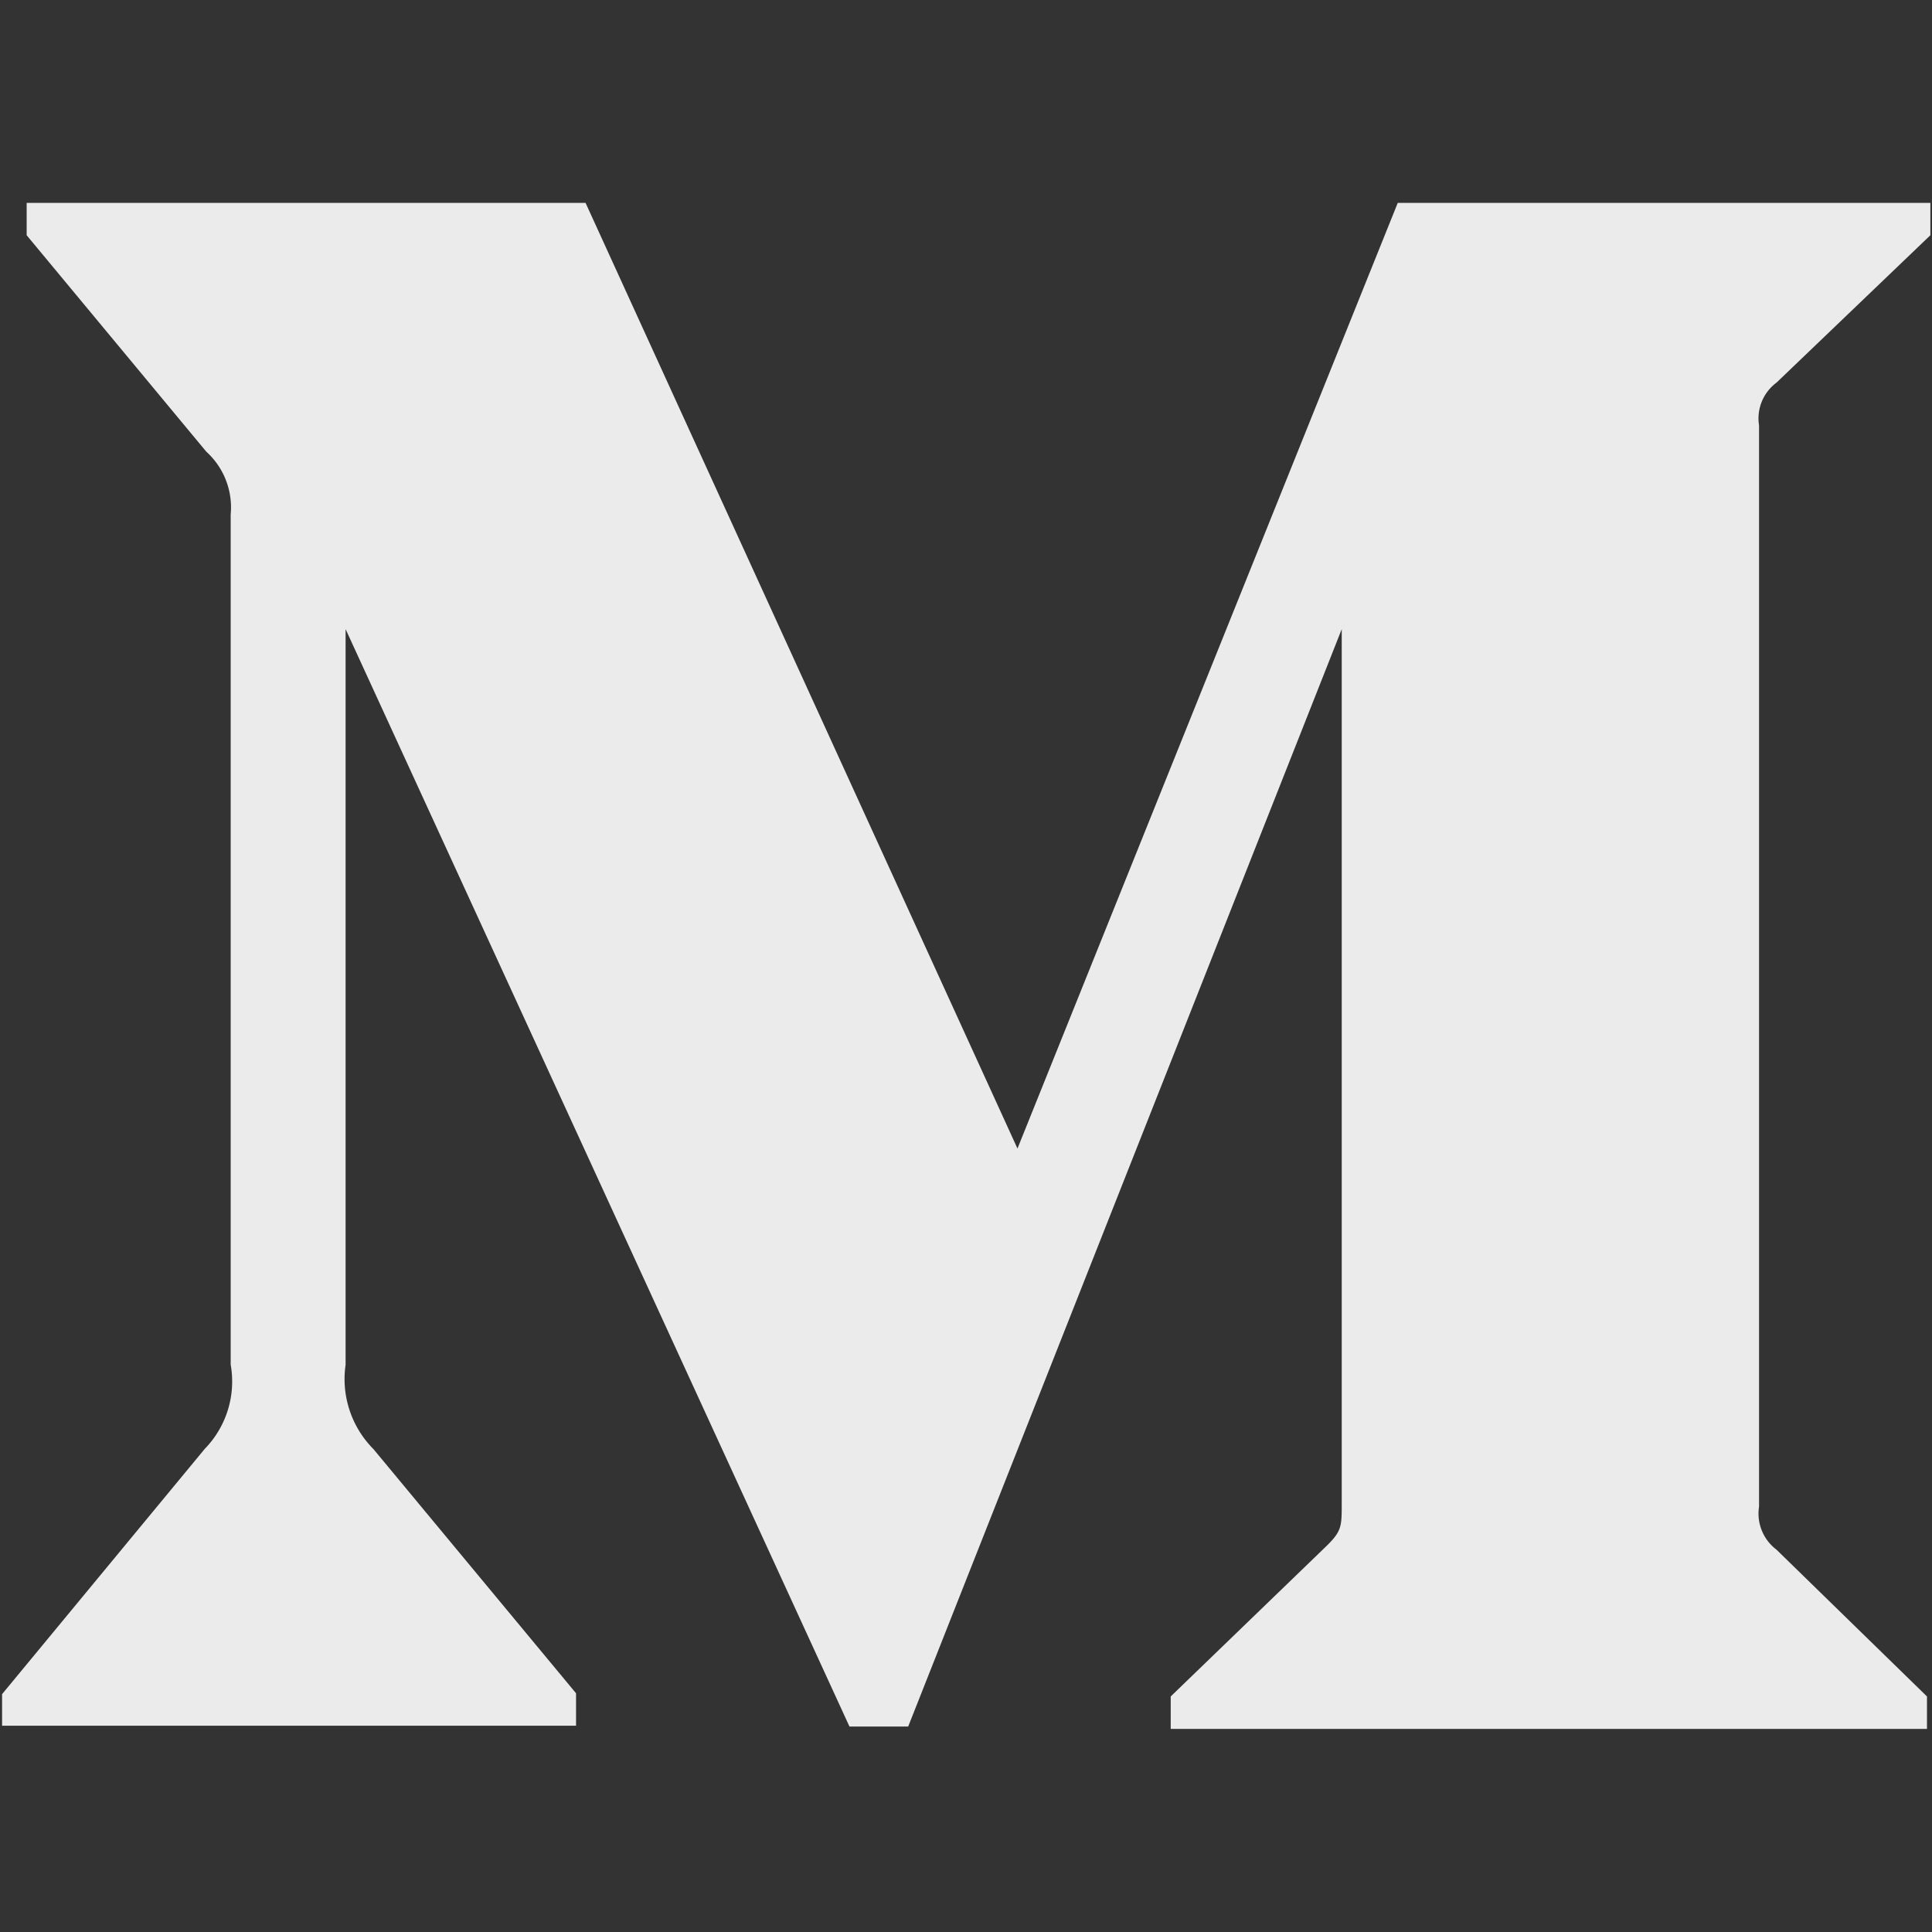 <svg xmlns="http://www.w3.org/2000/svg" xmlns:xlink="http://www.w3.org/1999/xlink" width="25" height="25" viewBox="0 0 25 25"><rect x="0" y="0" width="25" height="25" fill="#333333" stroke="none"/><defs><clipPath id="a"><path d="M77.5,6.423h25v-25h-25Z" transform="translate(-77.502 18.577)" fill="#ebebeb"/></clipPath><clipPath id="b"><rect width="88193.734" height="88193.734" fill="#ebebeb"/></clipPath></defs><g clip-path="url(#a)"><g transform="translate(-44201.836 -44071.195)" style="isolation:isolate"><g clip-path="url(#b)"><g transform="translate(44201.863 44073.82)"><path d="M5.9.6,7.892-1.308v-.419H1L-3.921,10.51-9.51-1.727h-7.232v.419l2.324,2.8a.973.973,0,0,1,.316.814v11a1.25,1.25,0,0,1-.336,1.091l-2.622,3.173v.409h7.427v-.42L-12.254,14.4a1.285,1.285,0,0,1-.361-1.091V3.789l6.52,14.2h.76L.275,3.789V15.1c0,.3,0,.361-.2.556L-1.938,17.6v.42H7.848V17.6L5.9,15.7a.584.584,0,0,1-.225-.556V1.153A.576.576,0,0,1,5.9.6" transform="translate(17.06 1.727)" fill="#ebebeb"/></g></g></g></g></svg>